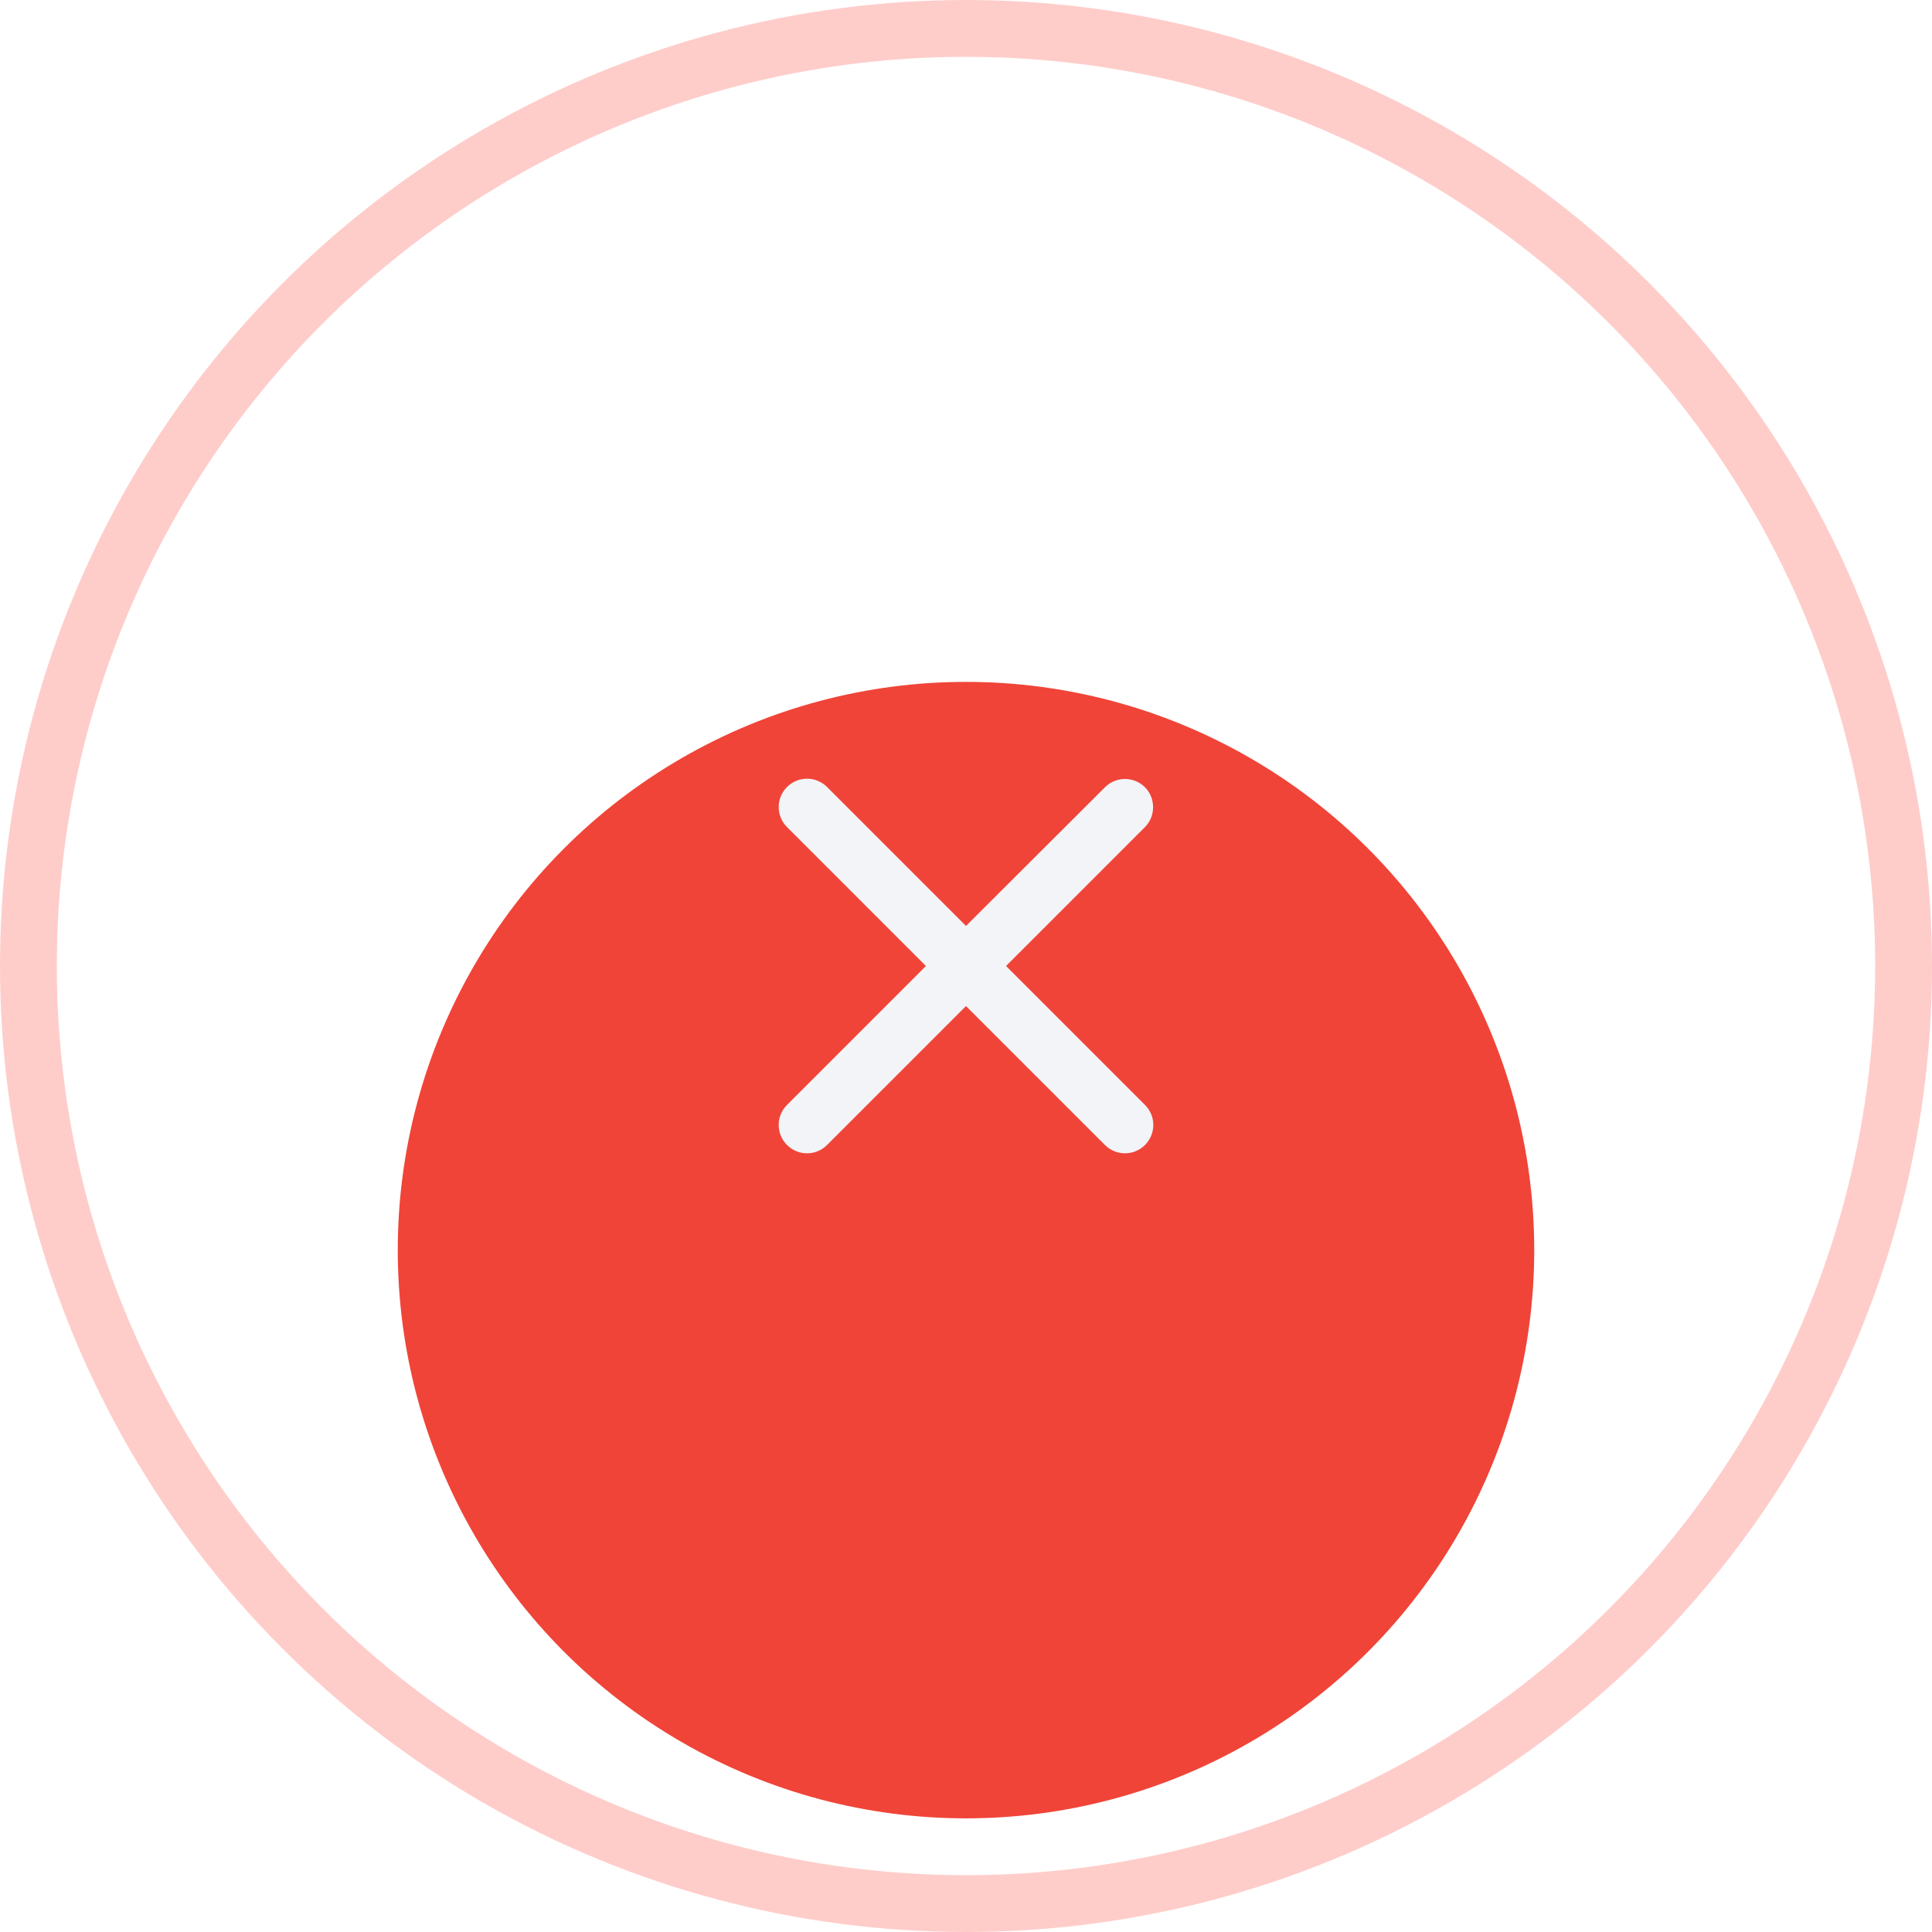 <svg width="68" height="68" viewBox="0 0 68 68" fill="none" xmlns="http://www.w3.org/2000/svg">
<circle cx="34" cy="34" r="33" stroke="#FECDCA" stroke-width="2"/>
<g filter="url(#filter0_dd_2_31)">
<ellipse cx="34" cy="34" rx="20" ry="20" fill="#F04438"/>
</g>
<path d="M40.3 27.71C39.91 27.32 39.28 27.32 38.89 27.71L34 32.59L29.11 27.7C28.72 27.31 28.09 27.31 27.7 27.7C27.31 28.09 27.31 28.72 27.7 29.11L32.59 34L27.7 38.89C27.31 39.28 27.31 39.91 27.7 40.3C28.09 40.69 28.72 40.69 29.11 40.3L34 35.41L38.89 40.3C39.28 40.69 39.91 40.69 40.3 40.3C40.69 39.91 40.69 39.28 40.3 38.89L35.41 34L40.3 29.11C40.68 28.73 40.68 28.09 40.3 27.71Z" fill="#F2F4F7"/>
<defs>
<filter id="filter0_dd_2_31" x="6" y="10" width="56" height="56" filterUnits="userSpaceOnUse" color-interpolation-filters="sRGB">
<feFlood flood-opacity="0" result="BackgroundImageFix"/>
<feColorMatrix in="SourceAlpha" type="matrix" values="0 0 0 0 0 0 0 0 0 0 0 0 0 0 0 0 0 0 127 0" result="hardAlpha"/>
<feOffset dy="4"/>
<feGaussianBlur stdDeviation="4"/>
<feComposite in2="hardAlpha" operator="out"/>
<feColorMatrix type="matrix" values="0 0 0 0 0.878 0 0 0 0 0.102 0 0 0 0 0.133 0 0 0 0.15 0"/>
<feBlend mode="normal" in2="BackgroundImageFix" result="effect1_dropShadow_2_31"/>
<feColorMatrix in="SourceAlpha" type="matrix" values="0 0 0 0 0 0 0 0 0 0 0 0 0 0 0 0 0 0 127 0" result="hardAlpha"/>
<feMorphology radius="3" operator="erode" in="SourceAlpha" result="effect2_dropShadow_2_31"/>
<feOffset dy="6"/>
<feGaussianBlur stdDeviation="3"/>
<feComposite in2="hardAlpha" operator="out"/>
<feColorMatrix type="matrix" values="0 0 0 0 0.878 0 0 0 0 0.102 0 0 0 0 0.133 0 0 0 0.5 0"/>
<feBlend mode="normal" in2="effect1_dropShadow_2_31" result="effect2_dropShadow_2_31"/>
<feBlend mode="normal" in="SourceGraphic" in2="effect2_dropShadow_2_31" result="shape"/>
</filter>
</defs>
</svg>